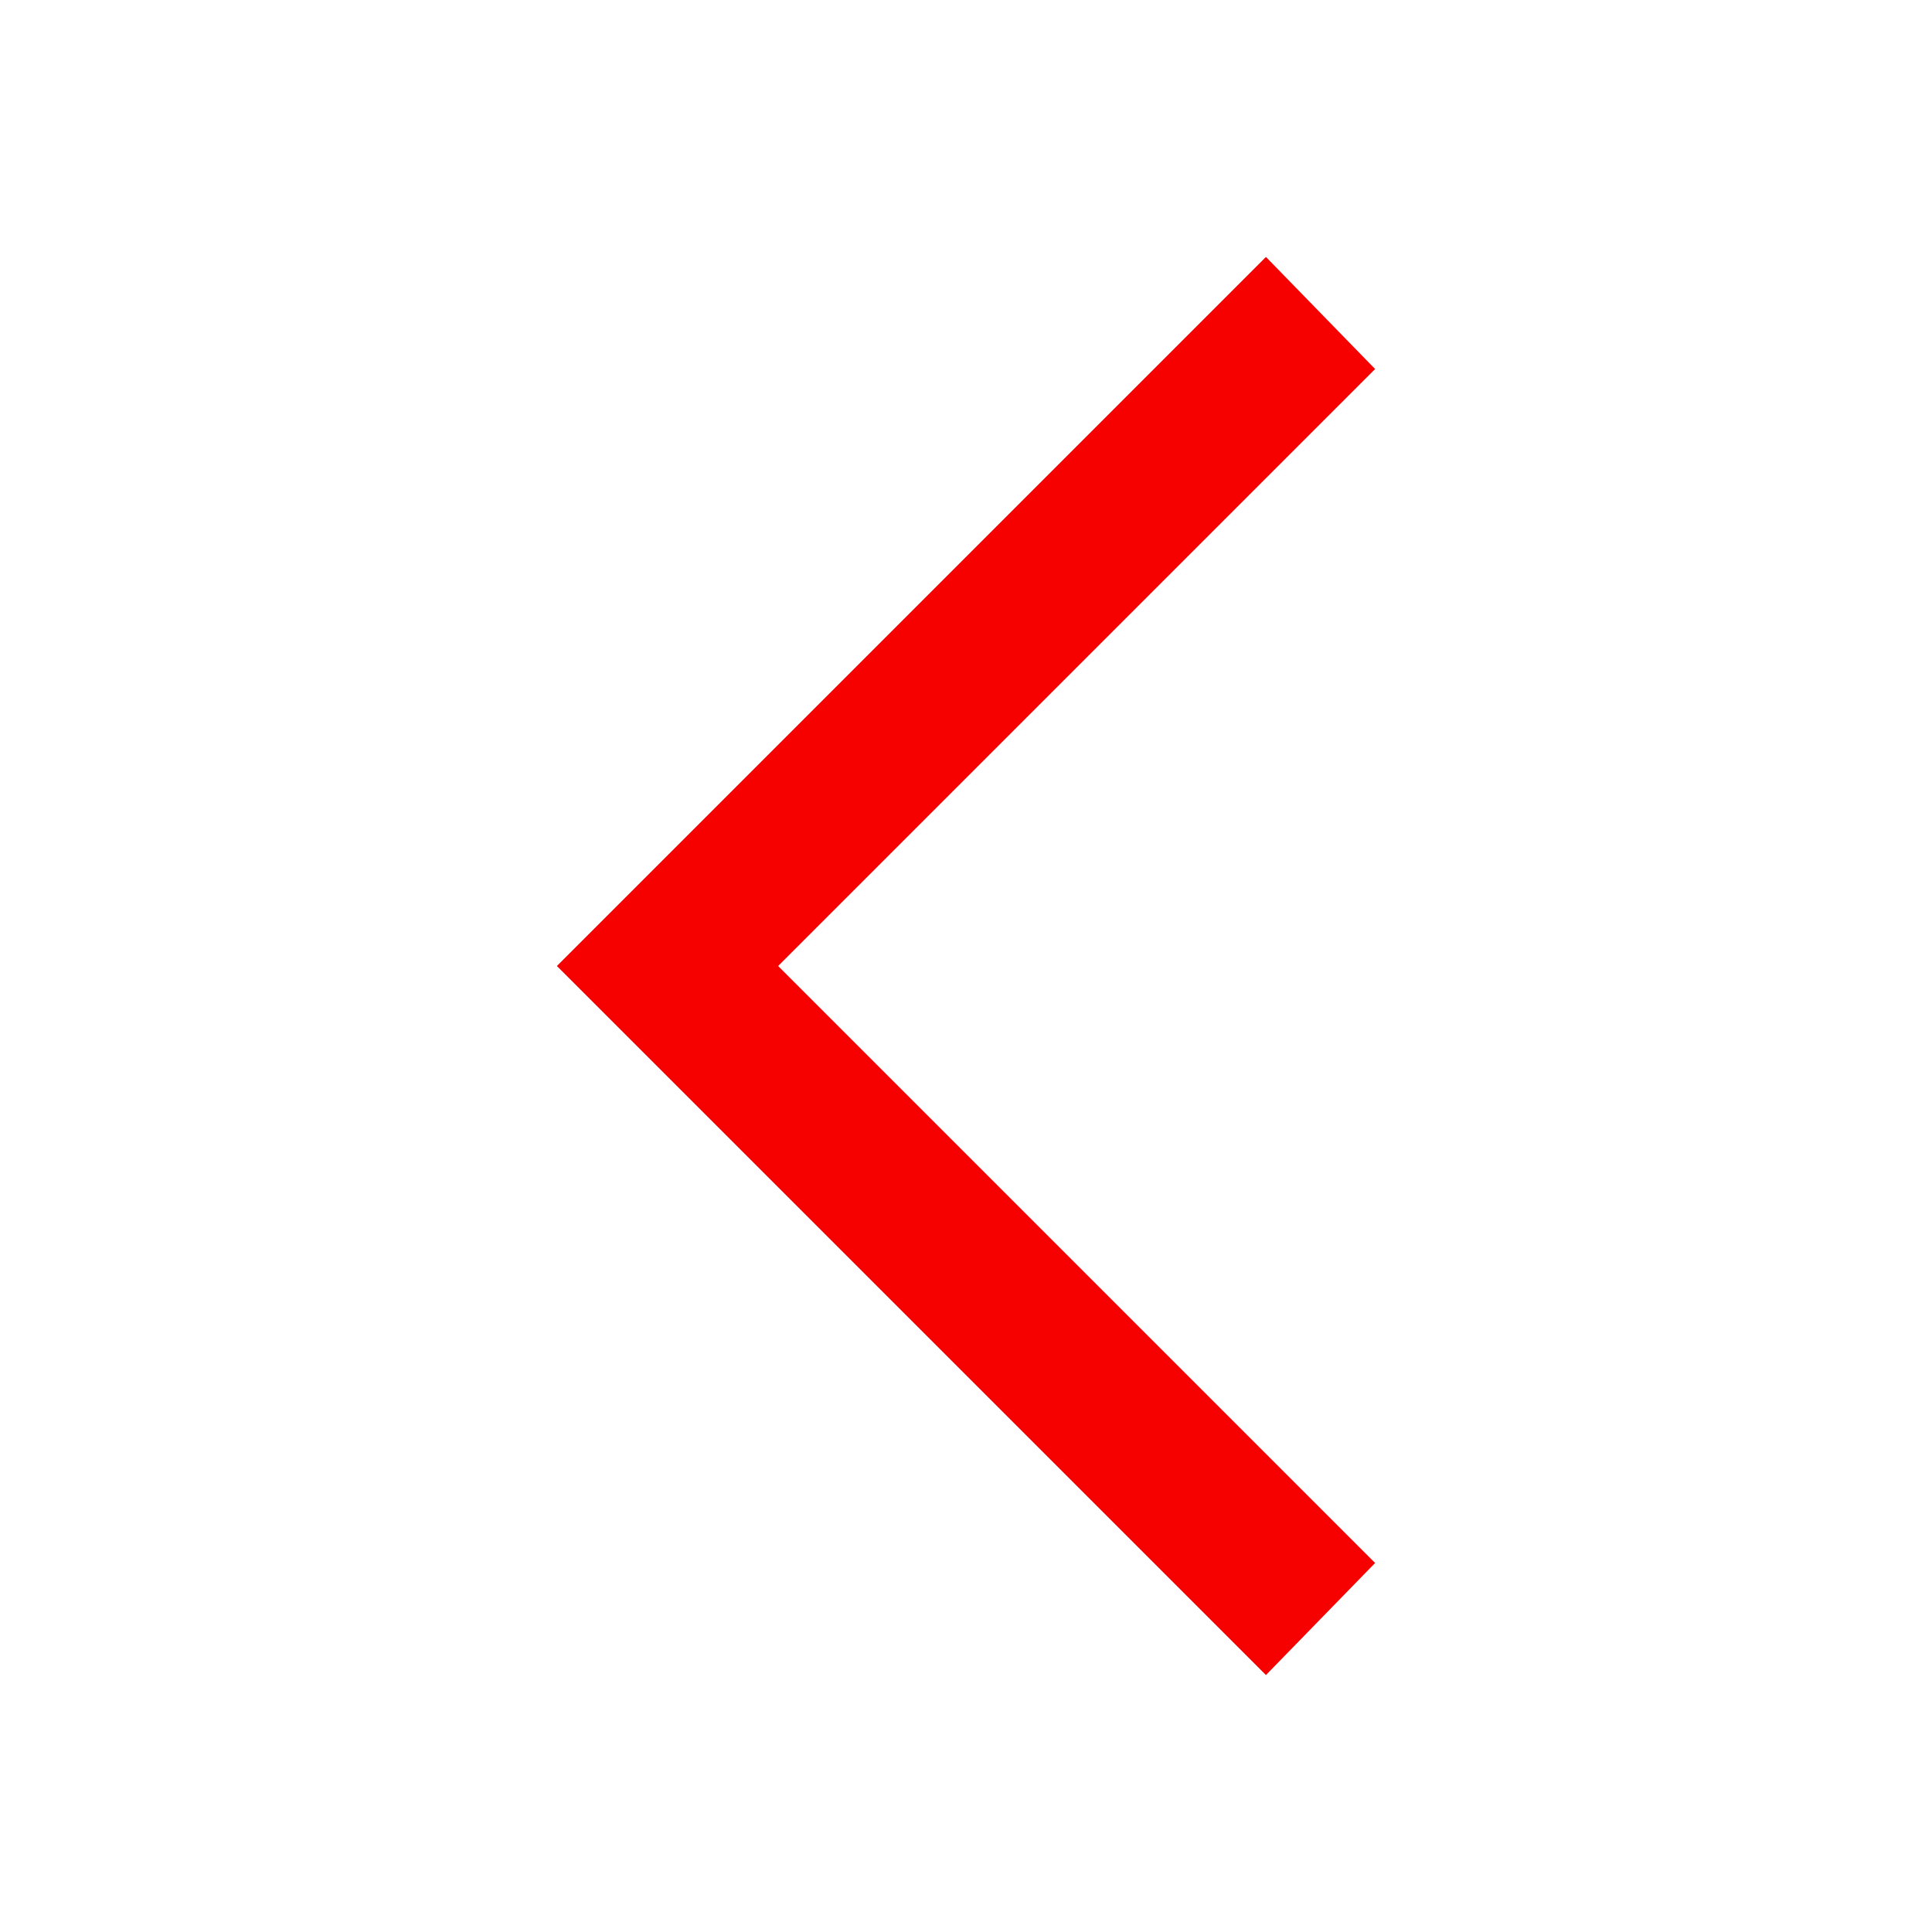 <?xml version="1.0" encoding="utf-8"?>
<!-- Generator: Adobe Illustrator 28.4.1, SVG Export Plug-In . SVG Version: 6.00 Build 0)  -->
<svg version="1.1" id="Layer_1" xmlns="http://www.w3.org/2000/svg" xmlns:xlink="http://www.w3.org/1999/xlink" x="0px" y="0px"
	 viewBox="0 0 400 400" style="enable-background:new 0 0 400 400;" xml:space="preserve">
<style type="text/css">
	.st0{fill:#F60000;}
</style>
<path id="sipkat-hore-mini" class="st0" d="M262.1,346.8l22.6-23.2L161.1,200L284.7,76.4l-22.6-23.2L115.3,200L262.1,346.8z"/>
</svg>
